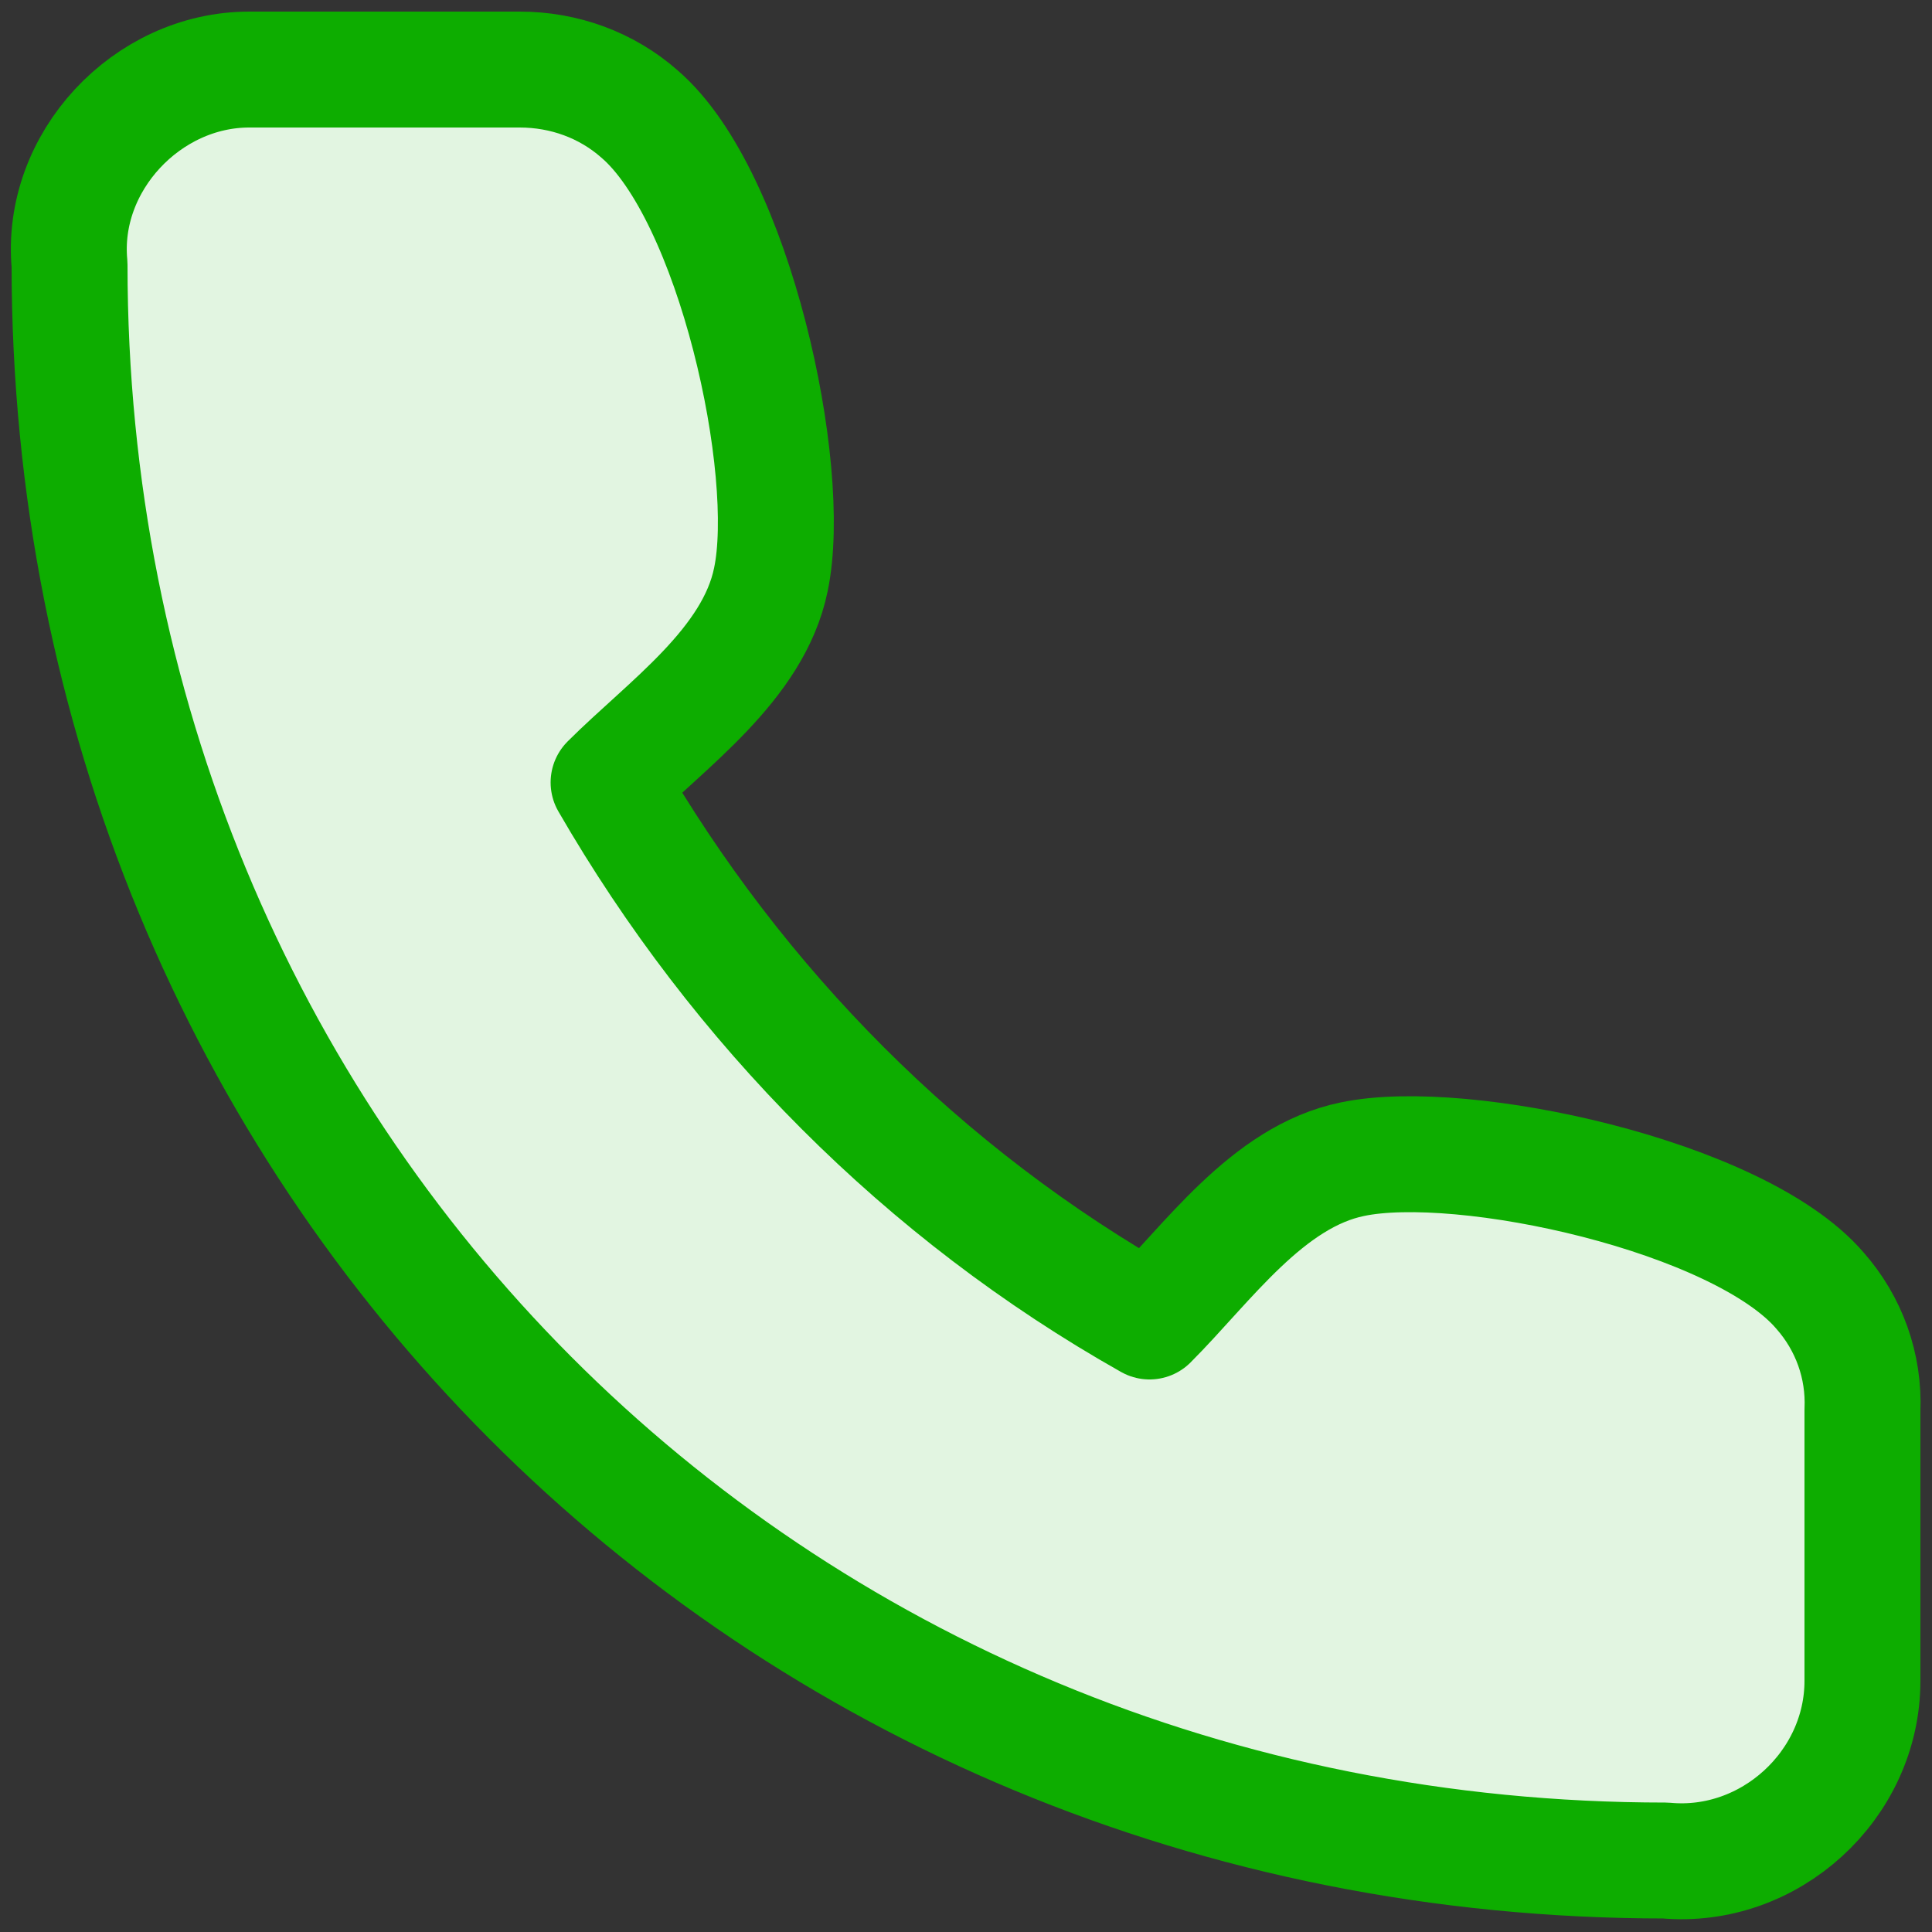 <?xml version="1.0" encoding="utf-8"?>
<!-- Generator: Adobe Illustrator 27.2.0, SVG Export Plug-In . SVG Version: 6.00 Build 0)  -->
<svg version="1.1" id="Layer_1" xmlns="http://www.w3.org/2000/svg" xmlns:xlink="http://www.w3.org/1999/xlink" x="0px" y="0px"
	 viewBox="0 0 100 100" style="enable-background:new 0 0 100 100;" xml:space="preserve">
<rect x="0" y="0" width="100" height="100" fill="#333333" stroke="none"/>
<style type="text/css">
	.st0{fill:#FFFFFF;}
	
		.st1{fill:#0DAD00;fill-opacity:0.12;stroke:#0DAD00;stroke-width:6;stroke-linecap:round;stroke-linejoin:round;stroke-miterlimit:10;}
</style>
<path class="st0" d="M96.4,87V73c0.1-2.3-0.7-4.5-2.2-6.2C90,61.9,75.7,58.8,70,60c-4.4,0.9-7.5,5.4-10.5,8.4
	c-11.7-6.6-21.3-16.3-28-27.9c3-3,7.5-6.1,8.4-10.5c1.2-5.7-1.9-19.9-6.8-24.1c-1.7-1.5-3.9-2.3-6.2-2.3h-14
	c-5.3,0-9.8,4.8-9.3,10.1c0,46.2,36,82.6,82.6,82.6C91.6,96.8,96.4,92.4,96.4,87z"/>
<path class="st1" d="M96.4,87V73c0.1-2.3-0.7-4.5-2.2-6.2C90,61.9,75.7,58.8,70,60c-4.4,0.9-7.5,5.4-10.5,8.4
	c-11.7-6.6-21.3-16.3-28-27.9c3-3,7.5-6.1,8.4-10.5c1.2-5.7-1.9-19.9-6.8-24.1c-1.7-1.5-3.9-2.3-6.2-2.3h-14
	c-5.3,0-9.8,4.8-9.3,10.1c0,46.2,36,82.6,82.6,82.6C91.6,96.8,96.4,92.4,96.4,87z"/>
</svg>
